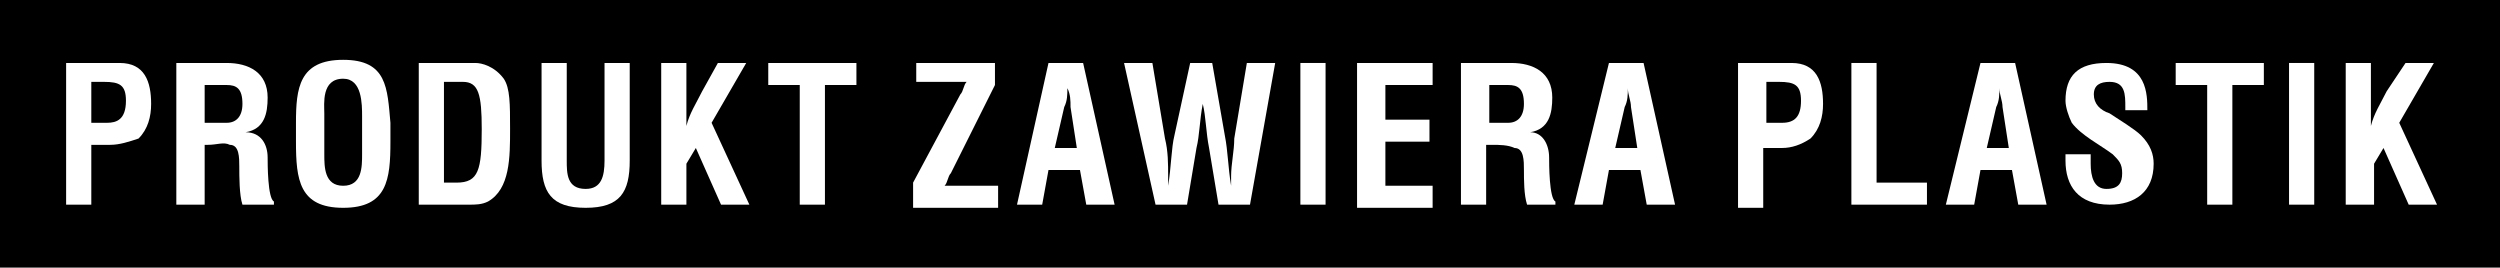 <?xml version="1.0" encoding="utf-8"?>
<!-- Generator: Adobe Illustrator 25.2.1, SVG Export Plug-In . SVG Version: 6.00 Build 0)  -->
<svg version="1.1" xmlns="http://www.w3.org/2000/svg" xmlns:xlink="http://www.w3.org/1999/xlink" x="0px" y="0px"
	 viewBox="0 0 79.4 8.5" style="enable-background:new 0 0 79.4 8.5;" xml:space="preserve">
<style type="text/css">
	.st0{fill:#FFFFFF;}
</style>
<g id="Calque_2">
</g>
<g id="Calque_1">
	<g>
		<rect width="79.4" height="8.5"/>
		<g>
			<g>
				<path class="st0" d="M2.1,6.5V2h1.7c0.8,0,1,0.6,1,1.3c0,0.4-0.1,0.8-0.4,1.1C4.1,4.5,3.8,4.6,3.5,4.6H2.9v1.9H2.1z M2.9,3.9
					h0.5C3.7,3.9,4,3.8,4,3.2c0-0.5-0.2-0.6-0.7-0.6H2.9V3.9z"/>
				<path class="st0" d="M6.5,4.6v1.9H5.6V2h1.6c0.7,0,1.3,0.3,1.3,1.1c0,0.5-0.1,1-0.7,1.1v0C8.3,4.2,8.5,4.6,8.5,5
					c0,0.2,0,1.3,0.2,1.4v0.1H7.7C7.6,6.2,7.6,5.6,7.6,5.3c0-0.3,0-0.7-0.3-0.7C7.1,4.5,6.9,4.6,6.6,4.6H6.5z M6.5,3.9h0.7
					c0.3,0,0.5-0.2,0.5-0.6c0-0.5-0.2-0.6-0.5-0.6H6.5V3.9z"/>
				<path class="st0" d="M9.4,3.9c0-1.1,0.1-2,1.5-2s1.4,0.9,1.5,2v0.6c0,1.2-0.1,2.1-1.5,2.1S9.4,5.7,9.4,4.5V3.9z M10.3,4.9
					c0,0.4,0,1,0.6,1c0.6,0,0.6-0.6,0.6-1V3.7c0-0.4,0-1.2-0.6-1.2c-0.7,0-0.6,0.8-0.6,1.1V4.9z"/>
				<path class="st0" d="M13.3,6.5V2h1.8c0.2,0,0.6,0.1,0.9,0.5c0.2,0.3,0.2,0.8,0.2,1.6c0,0.9,0,1.9-0.7,2.3
					c-0.2,0.1-0.4,0.1-0.6,0.1H13.3z M14.5,5.8c0.7,0,0.8-0.4,0.8-1.7c0-1.1-0.1-1.5-0.6-1.5h-0.6v3.2H14.5z"/>
				<path class="st0" d="M19.1,2H20v3.1c0,1-0.3,1.5-1.4,1.5c-1.1,0-1.4-0.5-1.4-1.5V2H18v3.1c0,0.4,0,0.9,0.6,0.9
					c0.5,0,0.6-0.4,0.6-0.9V2z"/>
				<path class="st0" d="M21,6.5V2h0.8v2h0c0.1-0.4,0.3-0.7,0.5-1.1L22.8,2h0.9l-1.1,1.9l1.2,2.6h-0.9l-0.8-1.8l-0.3,0.5v1.3H21z"/>
				<path class="st0" d="M24.4,2h2.8v0.7h-1v3.8h-0.8V2.7h-1V2z"/>
				<path class="st0" d="M29,5.8L30.5,3c0.1-0.1,0.1-0.3,0.2-0.4c-0.1,0-0.2,0-0.3,0h-1.3V2h2.5v0.7l-1.4,2.8
					c-0.1,0.1-0.1,0.3-0.2,0.4c0.1,0,0.2,0,0.3,0h1.4v0.7H29V5.8z"/>
				<path class="st0" d="M32.3,6.5L33.3,2h1.1l1,4.5h-0.9l-0.2-1.1h-1l-0.2,1.1H32.3z M33.5,4.7h0.7L34,3.4C34,3.2,34,3,33.9,2.8
					c0-0.1,0-0.2,0-0.3h0c0,0.1,0,0.2,0,0.3c0,0.2,0,0.4-0.1,0.6L33.5,4.7z"/>
				<path class="st0" d="M38.9,4.3c0.1,0.5,0.1,1,0.2,1.6h0c0-0.1,0-0.2,0-0.3c0-0.4,0.1-0.8,0.1-1.2L39.6,2h0.9l-0.8,4.5h-1
					l-0.3-1.8c-0.1-0.5-0.1-1-0.2-1.4h0c-0.1,0.5-0.1,1-0.2,1.4l-0.3,1.8h-1L35.7,2h0.9L37,4.4c0.1,0.4,0.1,0.8,0.1,1.2
					c0,0.1,0,0.2,0,0.3h0c0.1-0.6,0.1-1.2,0.2-1.6L37.8,2h0.7L38.9,4.3z"/>
				<path class="st0" d="M41.3,6.5V2h0.8v4.5H41.3z"/>
				<path class="st0" d="M43.1,6.5V2h2.4v0.7h-1.5v1.1h1.4v0.7h-1.4v1.4h1.5v0.7H43.1z"/>
				<path class="st0" d="M47.2,4.6v1.9h-0.8V2h1.6c0.7,0,1.3,0.3,1.3,1.1c0,0.5-0.1,1-0.7,1.1v0C49,4.2,49.2,4.6,49.2,5
					c0,0.2,0,1.3,0.2,1.4v0.1h-0.9c-0.1-0.3-0.1-0.8-0.1-1.1c0-0.3,0-0.7-0.3-0.7c-0.2-0.1-0.5-0.1-0.7-0.1H47.2z M47.2,3.9h0.7
					c0.3,0,0.5-0.2,0.5-0.6c0-0.5-0.2-0.6-0.5-0.6h-0.6V3.9z"/>
				<path class="st0" d="M50,6.5L51.1,2h1.1l1,4.5h-0.9l-0.2-1.1h-1l-0.2,1.1H50z M51.3,4.7H52l-0.2-1.3c0-0.2-0.1-0.4-0.1-0.6
					c0-0.1,0-0.2,0-0.3h0c0,0.1,0,0.2,0,0.3c0,0.2,0,0.4-0.1,0.6L51.3,4.7z"/>
				<path class="st0" d="M55.2,6.5V2h1.7c0.8,0,1,0.6,1,1.3c0,0.4-0.1,0.8-0.4,1.1c-0.3,0.2-0.6,0.3-0.9,0.3h-0.6v1.9H55.2z
					 M56.1,3.9h0.5c0.4,0,0.6-0.2,0.6-0.7c0-0.5-0.2-0.6-0.7-0.6h-0.4V3.9z"/>
				<path class="st0" d="M58.8,6.5V2h0.8v3.8h1.6v0.7H58.8z"/>
				<path class="st0" d="M61.8,6.5L62.9,2H64l1,4.5h-0.9l-0.2-1.1h-1l-0.2,1.1H61.8z M63.1,4.7h0.7l-0.2-1.3c0-0.2-0.1-0.4-0.1-0.6
					c0-0.1,0-0.2,0-0.3h0c0,0.1,0,0.2,0,0.3c0,0.2,0,0.4-0.1,0.6L63.1,4.7z"/>
				<path class="st0" d="M67.5,3.4c0-0.4,0-0.8-0.5-0.8c-0.3,0-0.5,0.1-0.5,0.4c0,0.3,0.2,0.5,0.5,0.6c0.3,0.2,0.8,0.5,1,0.7
					c0.3,0.3,0.4,0.6,0.4,0.9c0,0.9-0.6,1.3-1.4,1.3c-1,0-1.4-0.6-1.4-1.4V4.9h0.8v0.3c0,0.4,0.1,0.8,0.5,0.8c0.4,0,0.5-0.2,0.5-0.5
					c0-0.3-0.1-0.4-0.3-0.6c-0.4-0.3-1-0.6-1.3-1c-0.1-0.2-0.2-0.5-0.2-0.7c0-0.8,0.4-1.2,1.3-1.2c1.3,0,1.3,1,1.3,1.5H67.5z"/>
				<path class="st0" d="M69.1,2h2.8v0.7h-1v3.8h-0.8V2.7h-1V2z"/>
				<path class="st0" d="M72.7,6.5V2h0.8v4.5H72.7z"/>
				<path class="st0" d="M74.5,6.5V2h0.8v2h0c0.1-0.4,0.3-0.7,0.5-1.1L76.4,2h0.9l-1.1,1.9l1.2,2.6h-0.9l-0.8-1.8l-0.3,0.5v1.3H74.5
					z"/>
			</g>
		</g>
	</g>
</g>
</svg>

